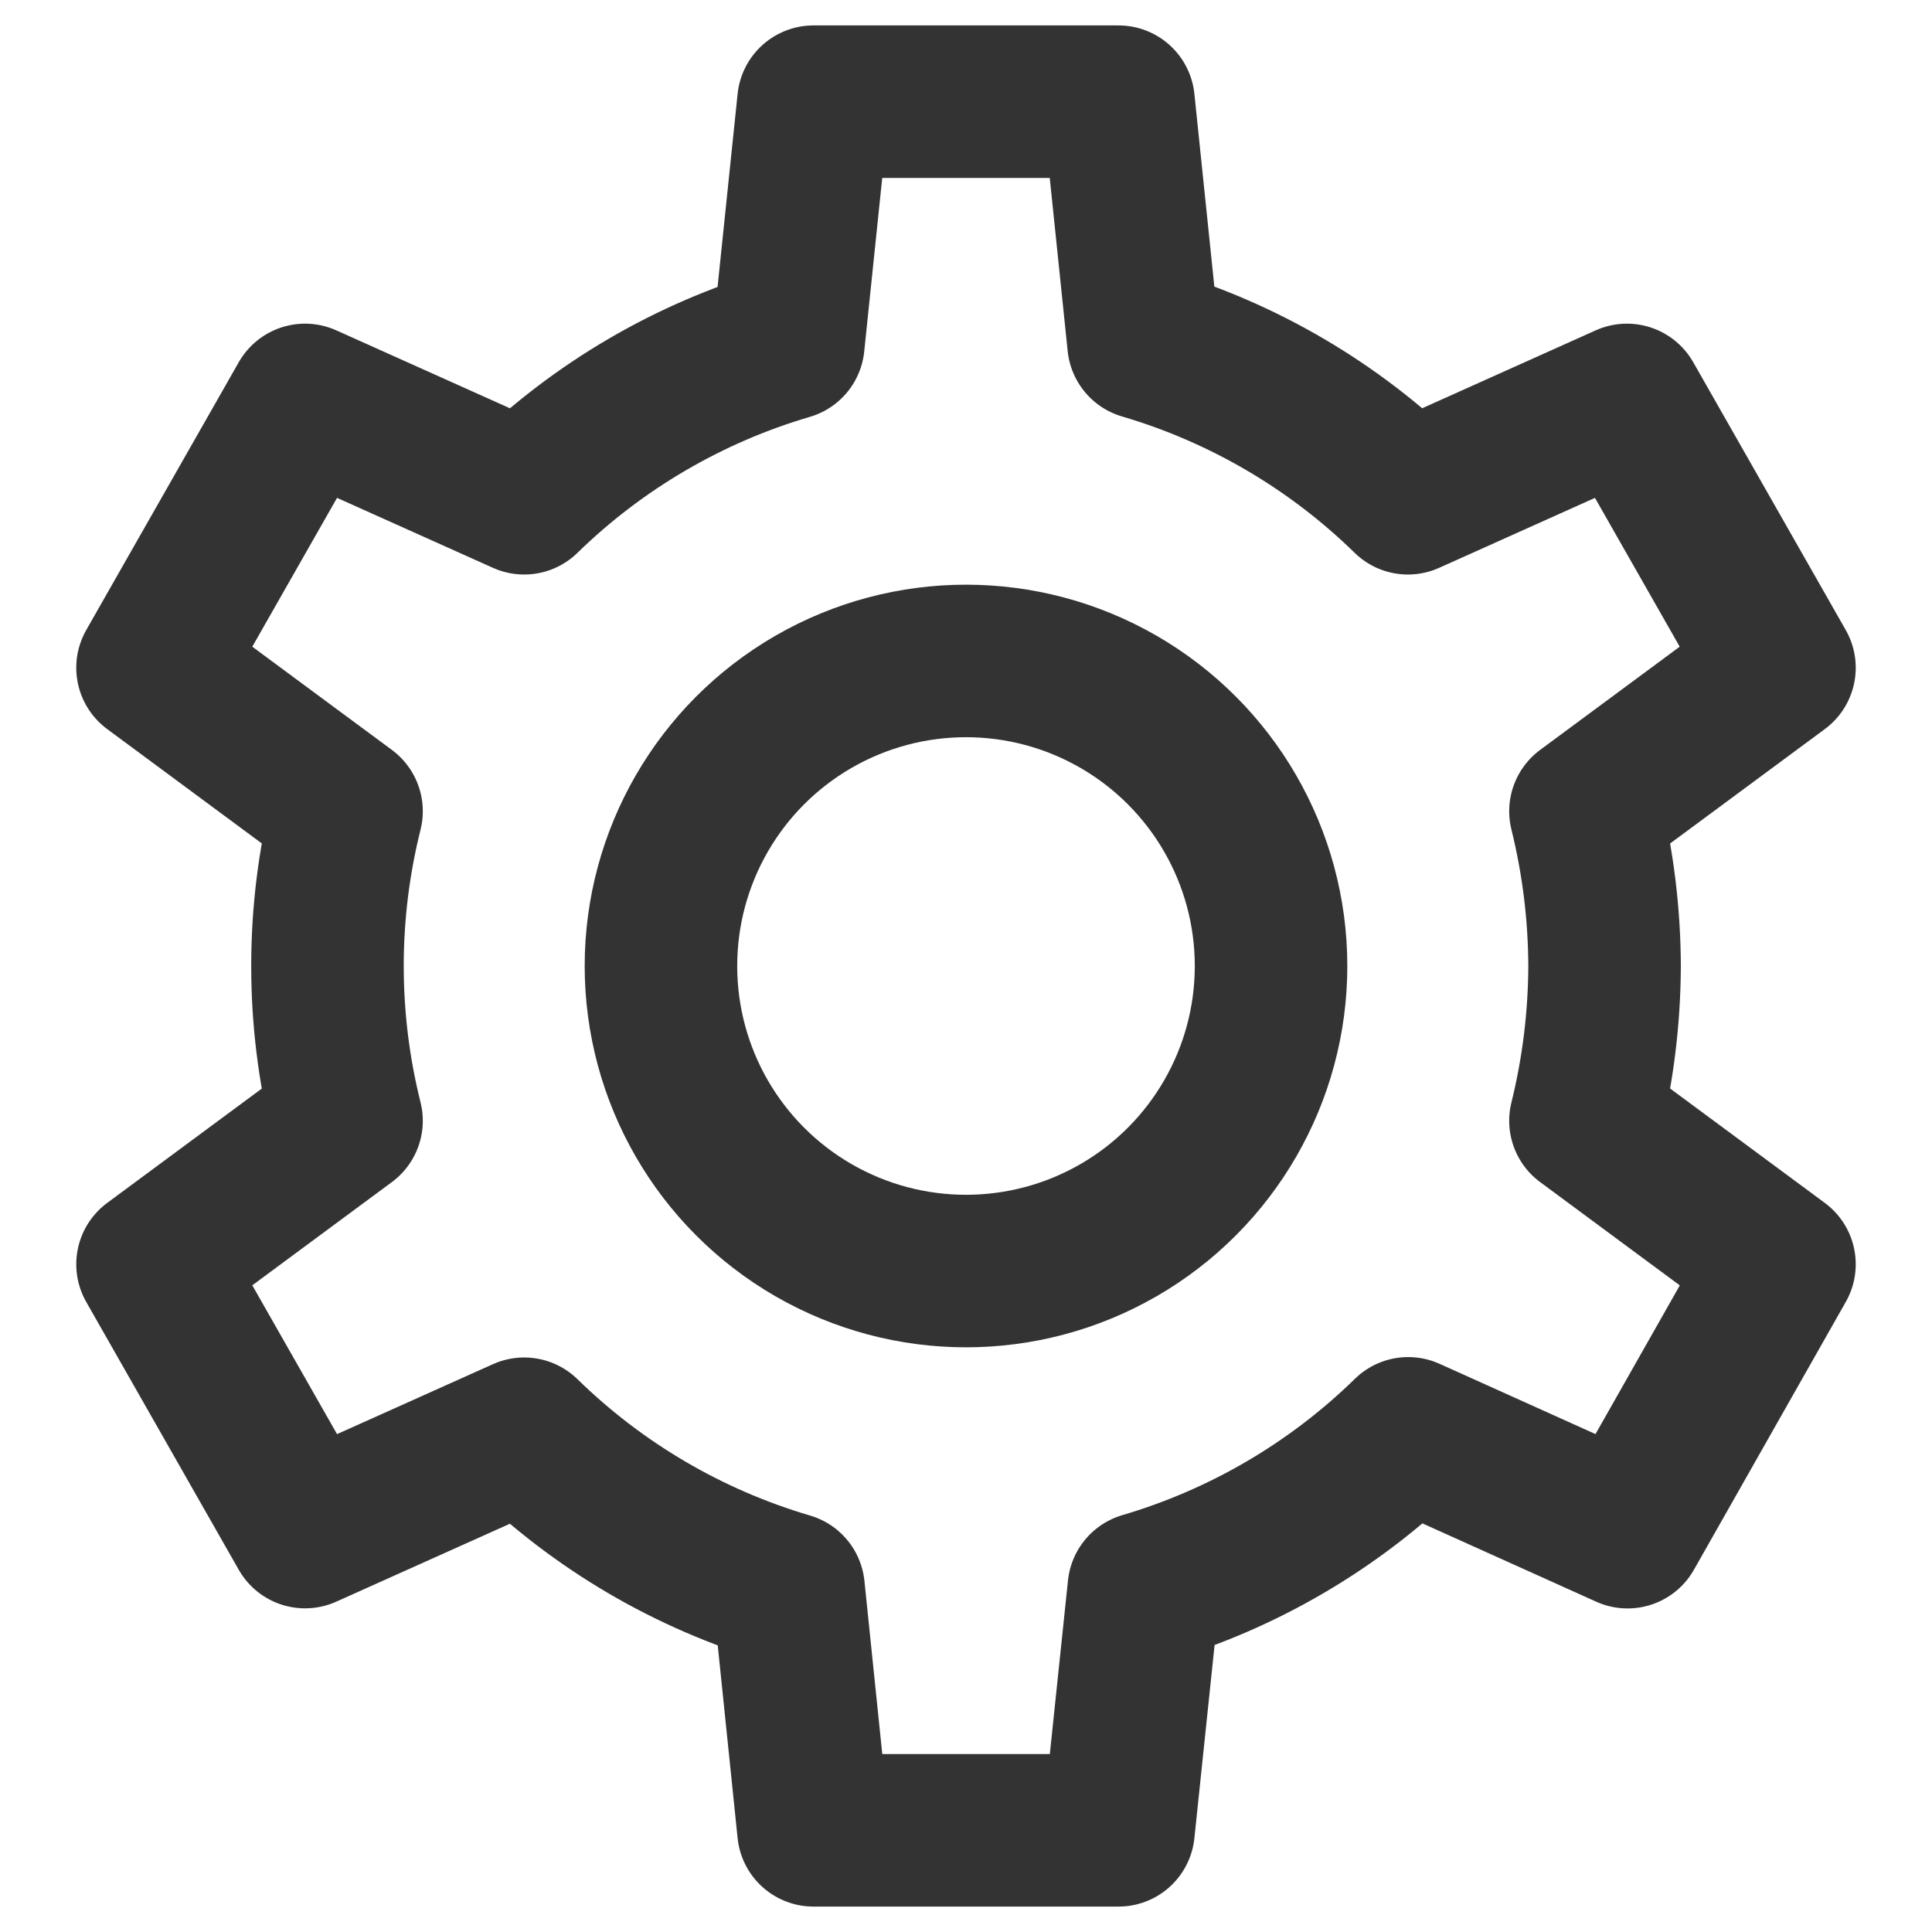<?xml version="1.0" encoding="UTF-8"?>
<svg id="_레이어_1" data-name="레이어_1" xmlns="http://www.w3.org/2000/svg" width="19" height="19" version="1.1" viewBox="0 0 19 19">
    <!-- Generator: Adobe Illustrator 29.1.0, SVG Export Plug-In . SVG Version: 2.1.0 Build 142)  -->
    <rect width="19" height="19" fill="none"/>
    <g>
        <path d="M15.78,9.5c-.002-.513-.065-1.024-.188-1.522l1.908-1.411-1.5-2.634-2.154.967c-.729-.713-1.622-1.236-2.6-1.524l-.246-2.376h-3l-.247,2.38c-.977.287-1.869.809-2.598,1.52l-2.155-.967-1.5,2.634,1.908,1.411c-.25.999-.25,2.045,0,3.044l-1.908,1.411,1.5,2.634,2.155-.967c.729.713,1.622,1.236,2.6,1.524l.245,2.376h3l.249-2.38c.978-.288,1.871-.811,2.6-1.524l2.157.972,1.494-2.635-1.908-1.411c.123-.498.186-1.009.188-1.522Z" fill="none" stroke="#333" stroke-linecap="round" stroke-linejoin="round" stroke-width="1.5" class="dark-theme-stroke"/>
        <circle cx="9.5" cy="9.5" r="3" fill="none" stroke="#333" stroke-linecap="round" stroke-linejoin="round" stroke-width="1.5" class="dark-theme-stroke"/>
    </g>
</svg>
